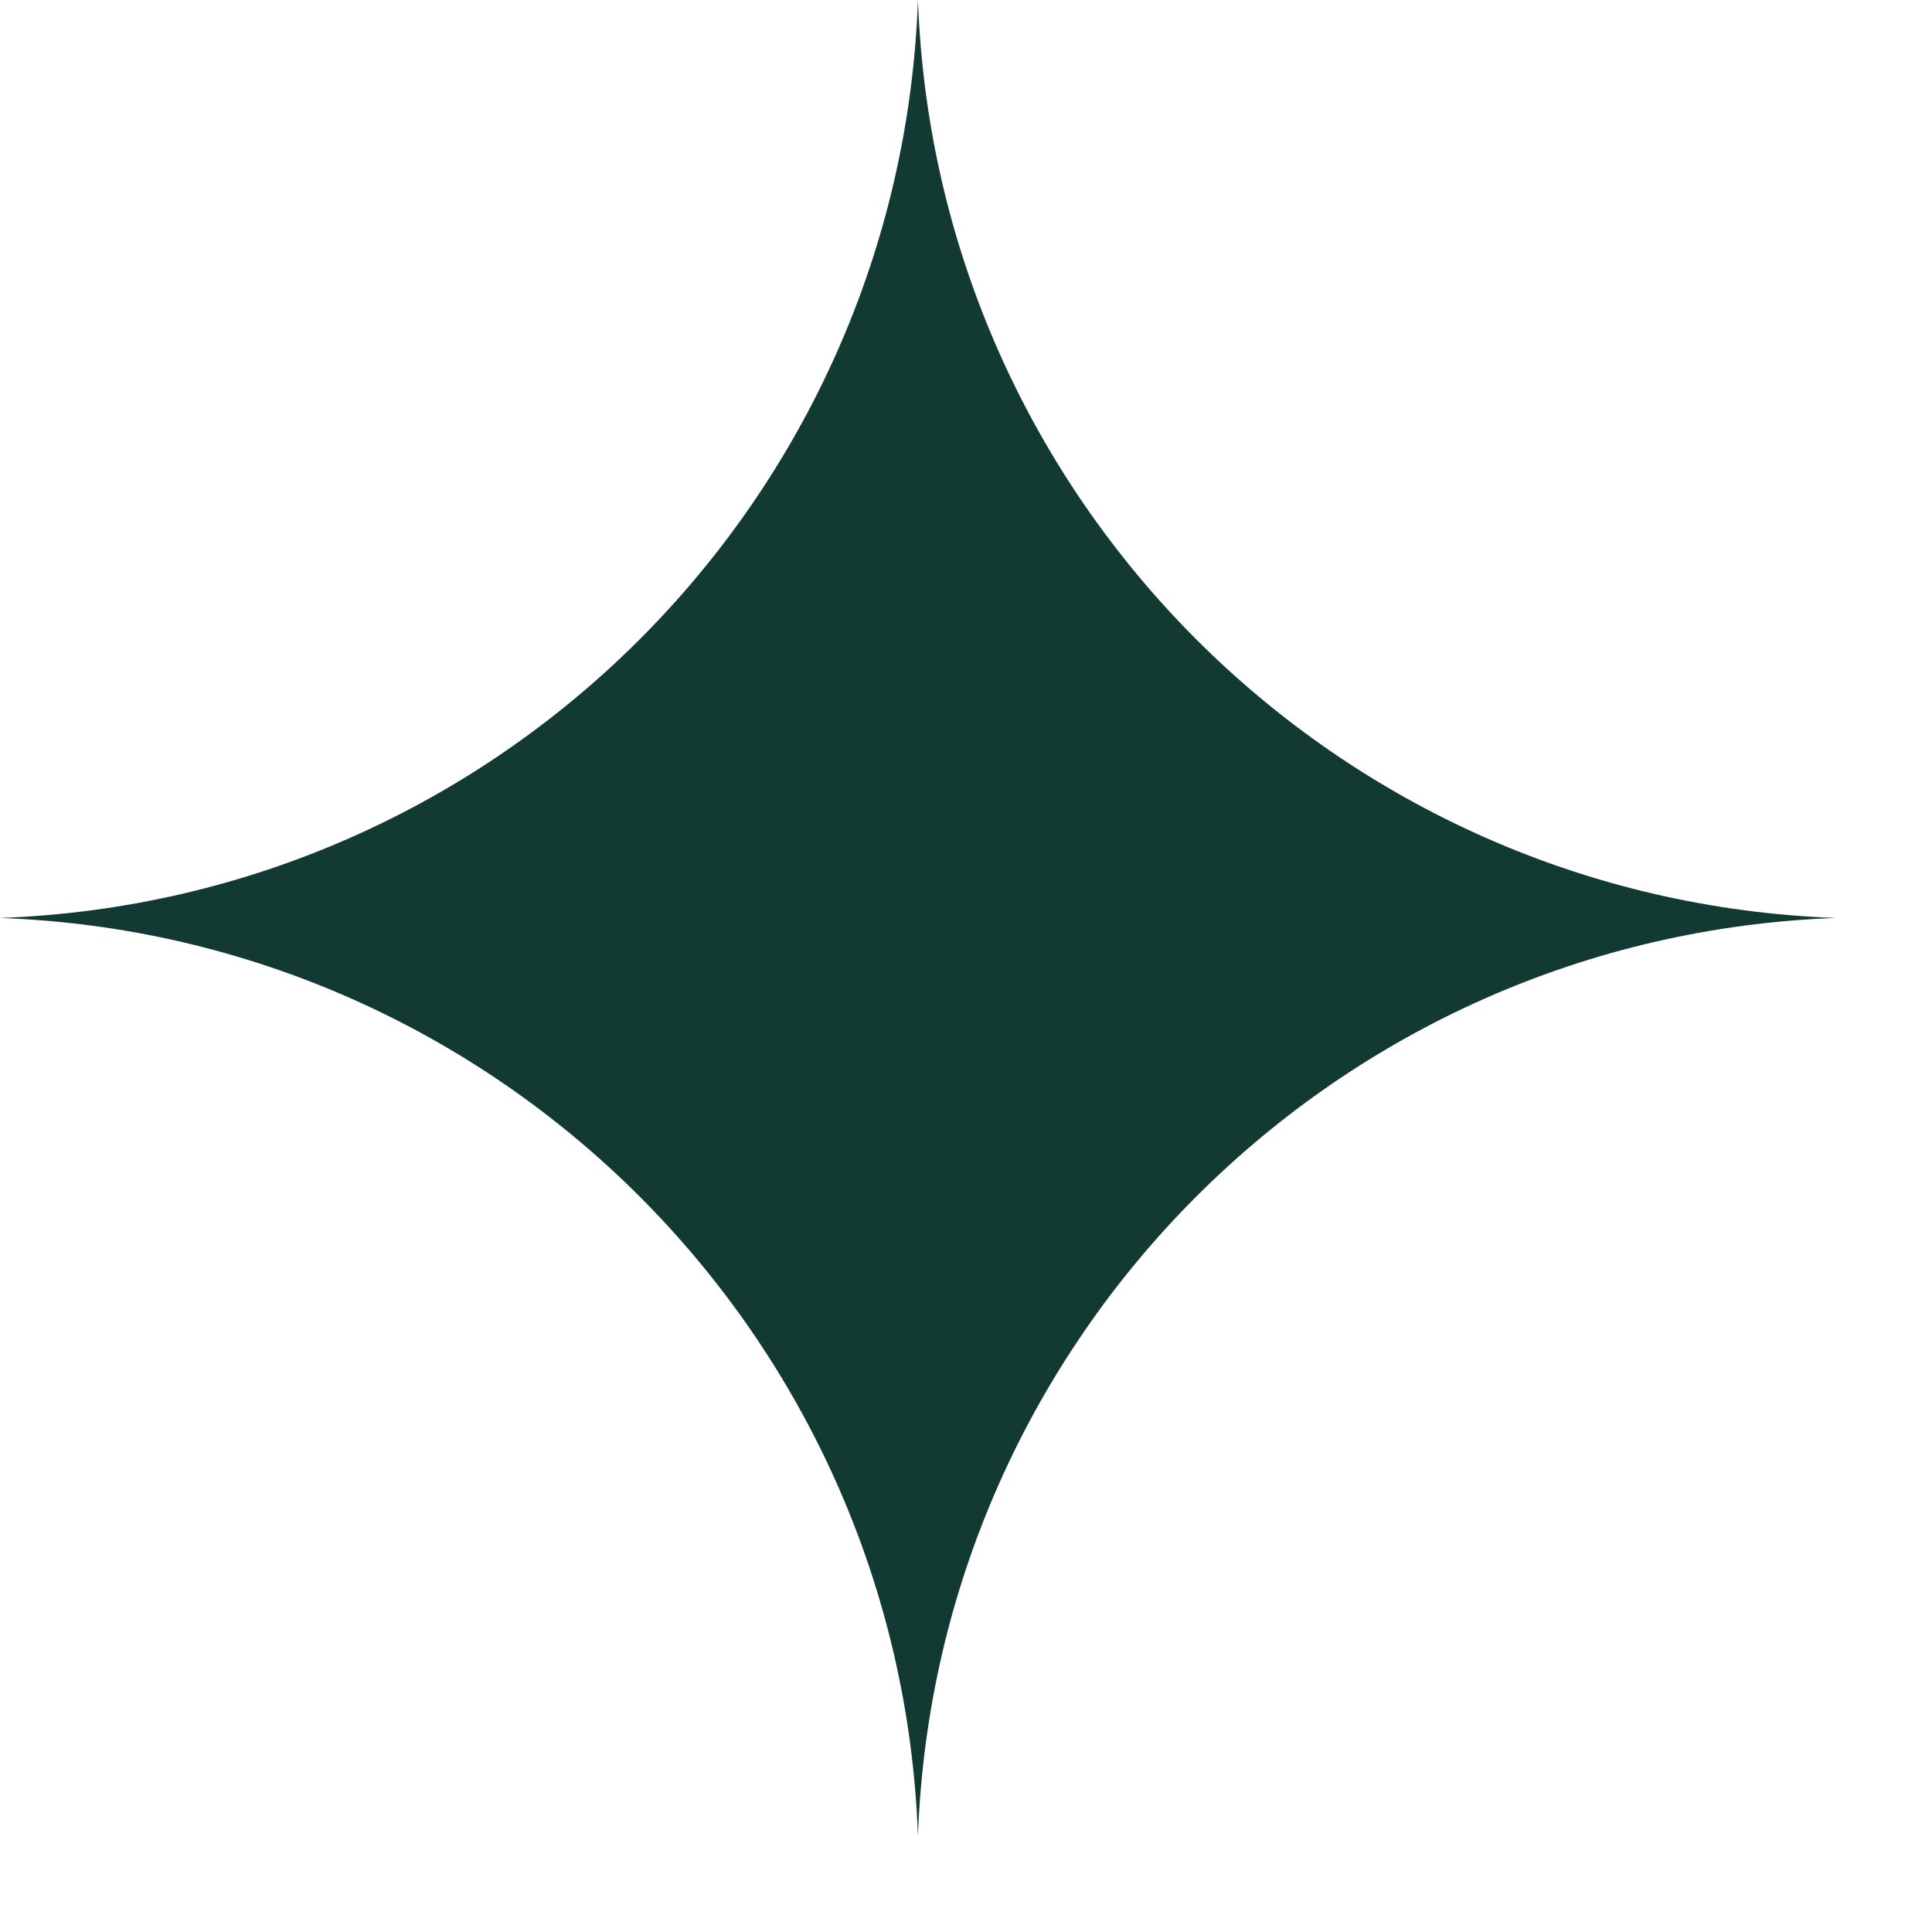 <?xml version="1.0" encoding="utf-8"?>
<svg xmlns="http://www.w3.org/2000/svg" fill="none" height="100%" overflow="visible" preserveAspectRatio="none" style="display: block;" viewBox="0 0 15 15" width="100%">
<path d="M7.127 0C7.266 3.877 10.377 6.988 14.255 7.127C10.377 7.266 7.266 10.377 7.127 14.255C6.988 10.377 3.877 7.266 0 7.127C3.877 6.988 6.988 3.877 7.127 0Z" fill="#133933" id="star"/>
</svg>